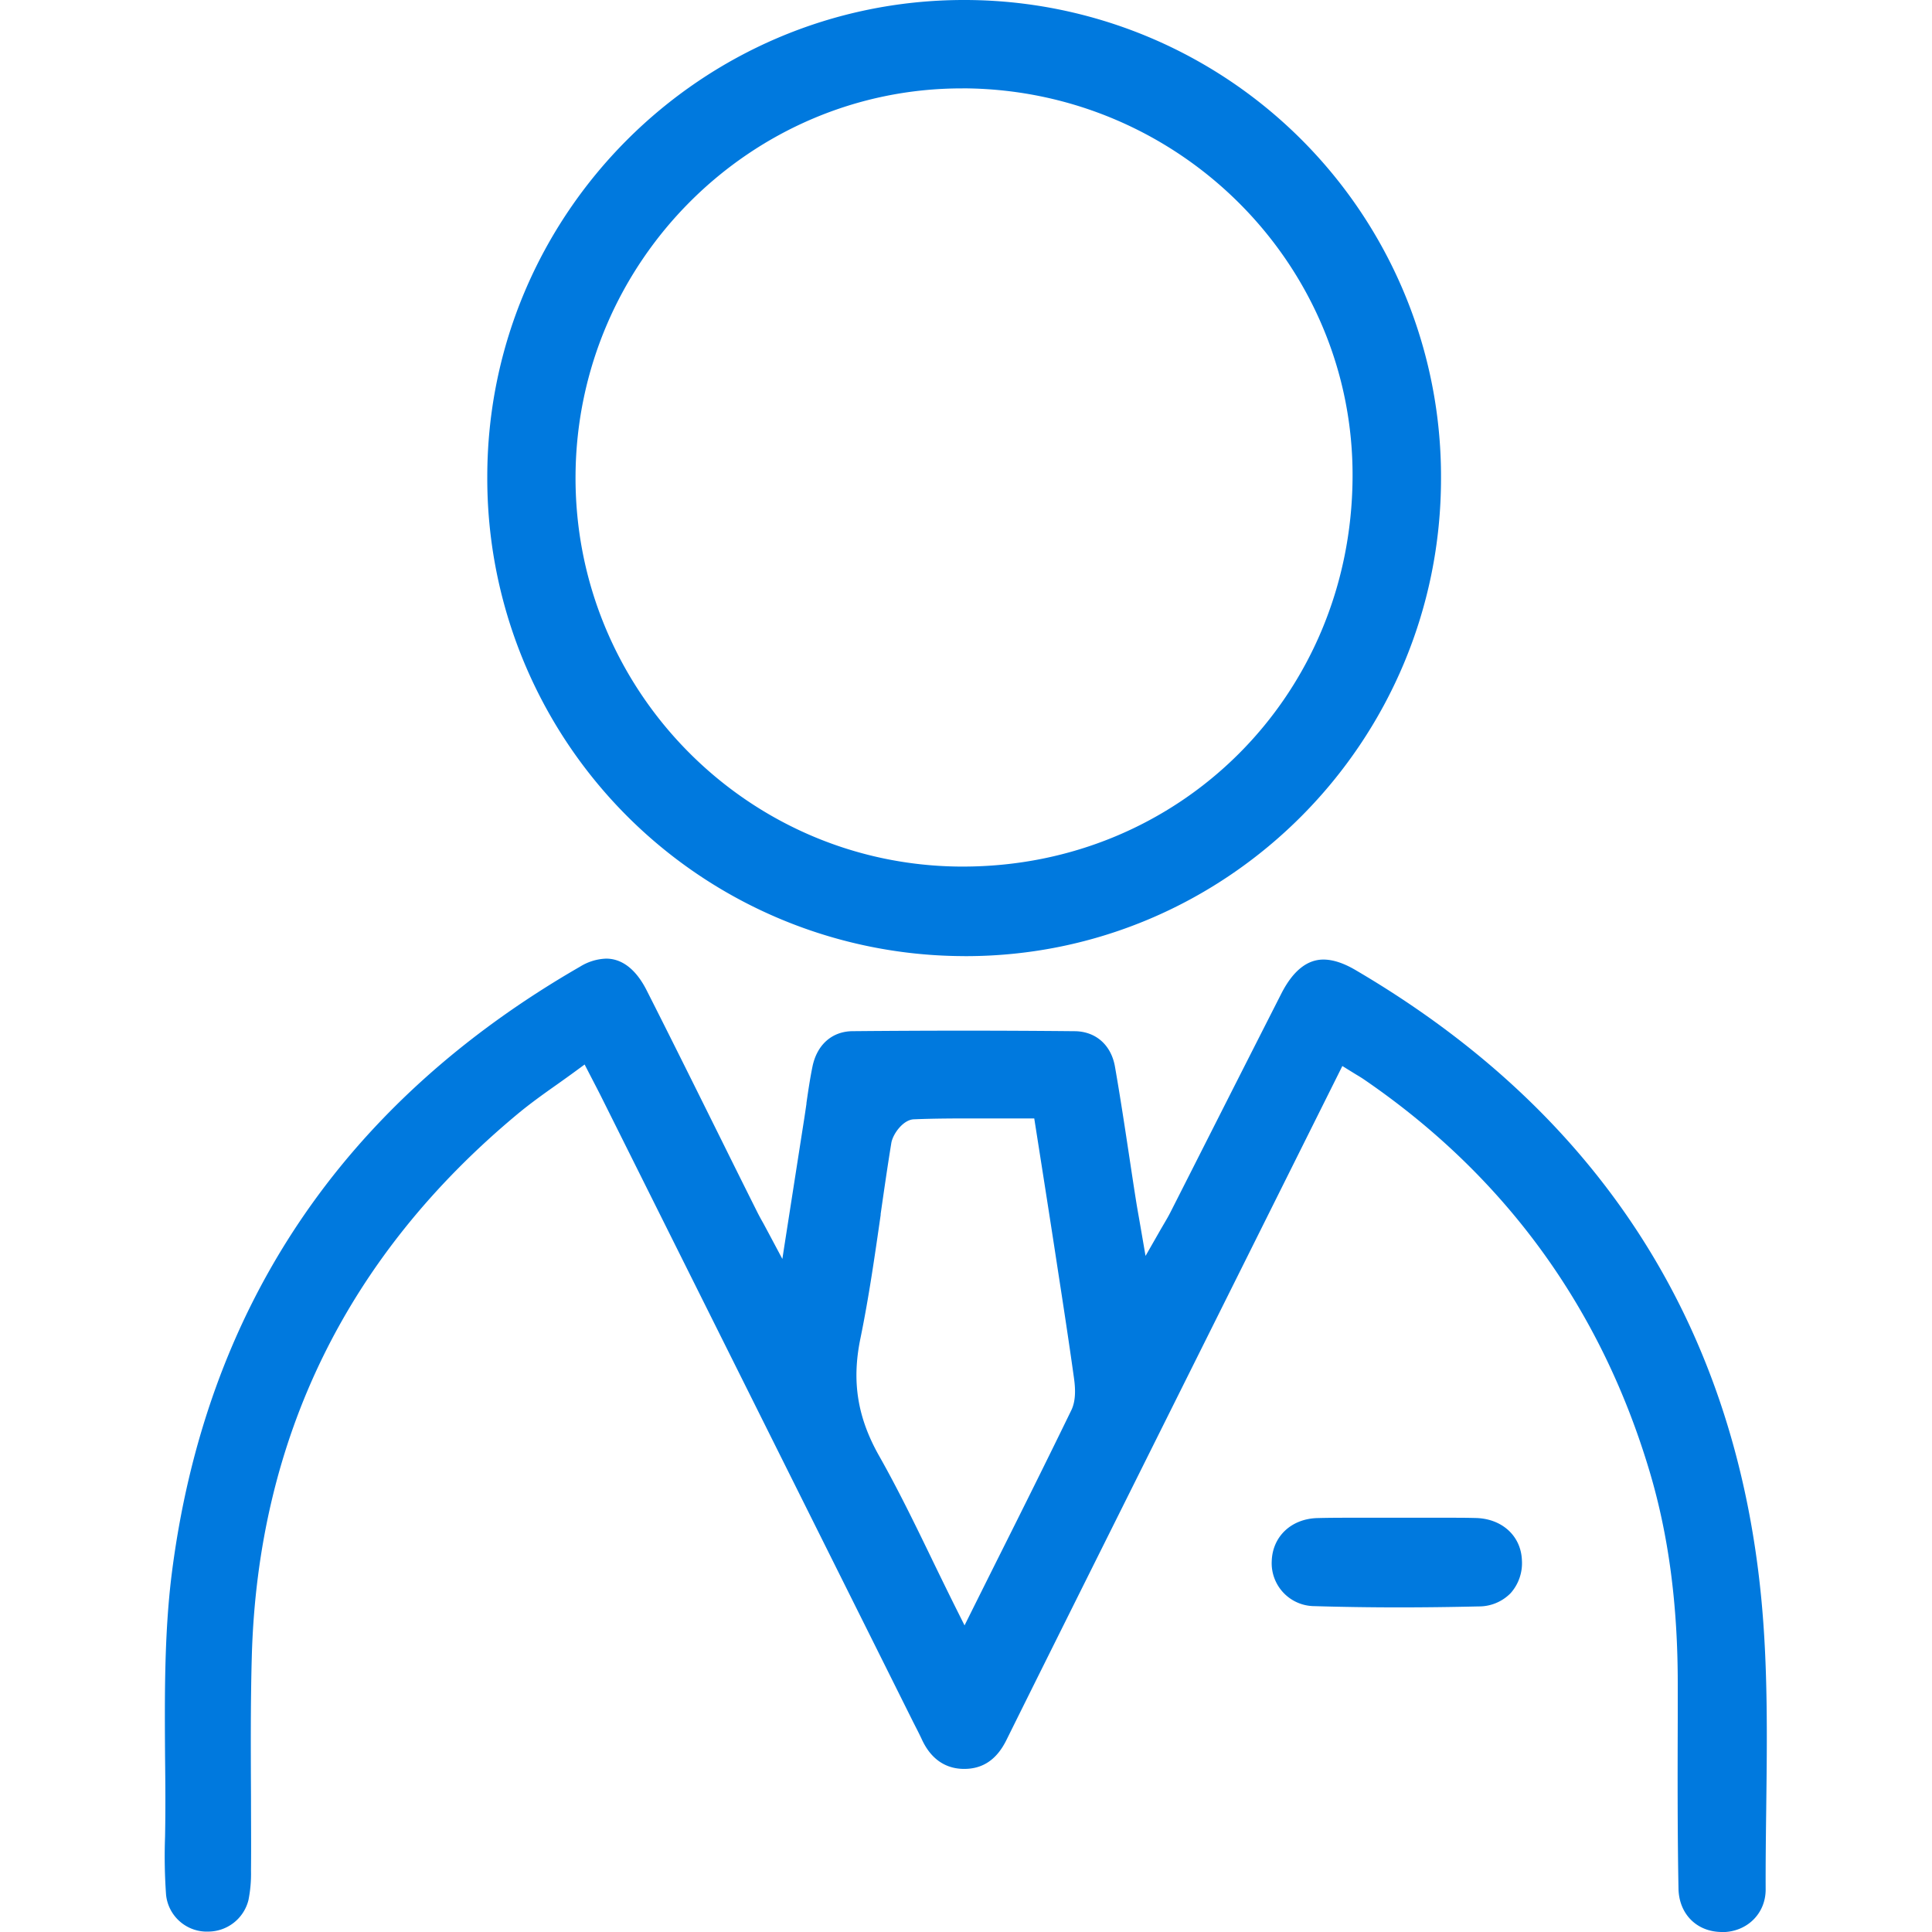 <?xml version="1.0" encoding="UTF-8"?> <svg xmlns="http://www.w3.org/2000/svg" id="Layer_1" data-name="Layer 1" viewBox="0 0 600 600"><g><path d="M534.8,600c-7.82,0-13.38-5.55-13.53-13.49-.33-17.65-.28-35.62-.23-53l0-10.73c0-24.37-2.81-45.88-8.73-65.77-15.17-50.9-45-91.87-88.7-121.77-.78-.53-1.55-1-2.44-1.53l-1.48-.91-2.81-1.74L344.35,476.51c-10.43,20.92-21.22,42.54-31.78,63.84-3,6.09-7.32,9-13.13,9s-10.33-3.08-13.12-9.09c-.59-1.28-1.22-2.51-1.82-3.7l-.17-.32c-.22-.45-.45-.89-.68-1.34l-12.57-25.21q-42.21-84.61-84.43-169.22c-.64-1.28-1.3-2.55-2.09-4.07l-3-5.81-2.85,2.09c-1.92,1.41-3.83,2.77-5.73,4.12l-.1.07c-4.26,3-8.29,5.89-12.2,9.14C107.83,390,80.09,446.59,78.2,514.42c-.4,14.52-.32,29.17-.25,43.34V558c0,7.51.08,15.28,0,23a41.4,41.4,0,0,1-.79,9.09,12.91,12.91,0,0,1-12.74,9.78l-.78,0a12.74,12.74,0,0,1-12.06-11.34,168,168,0,0,1-.32-18.07c.16-8.34.1-16.82,0-25-.12-18.51-.25-37.65,2-56.09,10.35-83,53.05-146.65,126.92-189.19a16.36,16.36,0,0,1,8.06-2.47c5,0,9.33,3.41,12.58,9.84,8,15.78,15.79,31.53,23.36,46.77q5.44,11,10.92,21.95c.58,1.16,1.19,2.29,2,3.71l1.61,3,4.26,8,.46-3s5.11-32.77,6.35-40.67c.23-1.5.45-3,.67-4.51l0-.24c.54-3.74,1.11-7.6,1.87-11.32,1.41-6.84,6.12-11,12.6-11,11.42-.1,22.95-.16,34.27-.16,11.53,0,23.17.06,34.59.17,6.52.06,11.3,4.28,12.48,11,1.66,9.48,3.11,19.11,4.52,28.43.66,4.36,1.31,8.7,2,13.05.26,1.64.54,3.27.89,5.22l.66,3.8,1.43,8.29,4.18-7.31c.45-.8.87-1.51,1.25-2.16l.2-.34c.86-1.47,1.55-2.64,2.19-3.92q7-13.8,14-27.63,10.2-20.14,20.44-40.28C401.62,301.42,406,298,411,298c2.94,0,6.27,1.09,9.92,3.23,75.23,44.07,117.64,109.53,126,194.55,2.14,21.63,1.87,44,1.6,65.55v.28c-.11,8.31-.21,16.83-.18,25.21,0,7.43-5.72,13.12-13.39,13.22Zm-233-252.66c-5,0-11.5,0-18,.27-3.32.12-6.54,4.57-7,7.4-1.2,7.39-2.27,14.81-3.3,22l0,.3c-1.82,12.65-3.69,25.73-6.31,38.46-2.71,13.21-.92,24.41,5.81,36.33,5.83,10.31,11,20.92,16.44,32.16l.09.2c2.23,4.58,4.75,9.77,7.31,14.9l2.71,5.42,2.7-5.42c2.49-5,4.95-9.92,7.37-14.77l.1-.2c8-15.95,15.49-31,23-46.45,1.53-3.16,1.2-7.2.81-10-1.6-11.47-3.39-23.11-5.13-34.36l-1-6.54c-1.22-7.92-2.46-15.85-3.72-23.89l-2.48-15.8h-2.58l-8.5,0h-.25Z" style="fill: #0079de"></path><path d="M299.49,296.93A148.35,148.35,0,0,1,151.33,148C151.36,66.52,217.64.15,299.08,0h.28A148,148,0,0,1,447.52,148.55c0,81.82-66.25,148.39-147.63,148.39h-.4Zm-.81-269.48c-65.63,0-119.44,53.86-119.94,120.07-.5,66.53,53,121.08,119.31,121.6h1c67.43,0,120.6-53.07,121-120.82.43-66-53.51-120.2-120.23-120.86Z" style="fill: #0079de"></path><path d="M434.53,499.19c-8.82,0-17.67-.13-26.32-.39a13.33,13.33,0,0,1-13.26-14c.25-7.67,6.11-13.16,14.23-13.35,2.76-.07,5.74-.1,9.37-.1,2.4,0,4.79,0,7.19,0l7.25,0h.39l6.88,0h.58l7.91,0c3.62,0,6.64,0,9.5.08,8.17.16,14.09,5.53,14.39,13.07a14,14,0,0,1-3.5,10.27,13.76,13.76,0,0,1-9.95,4.12C451,499.08,442.68,499.19,434.53,499.19Z" style="fill: #0079de"></path></g></svg> 